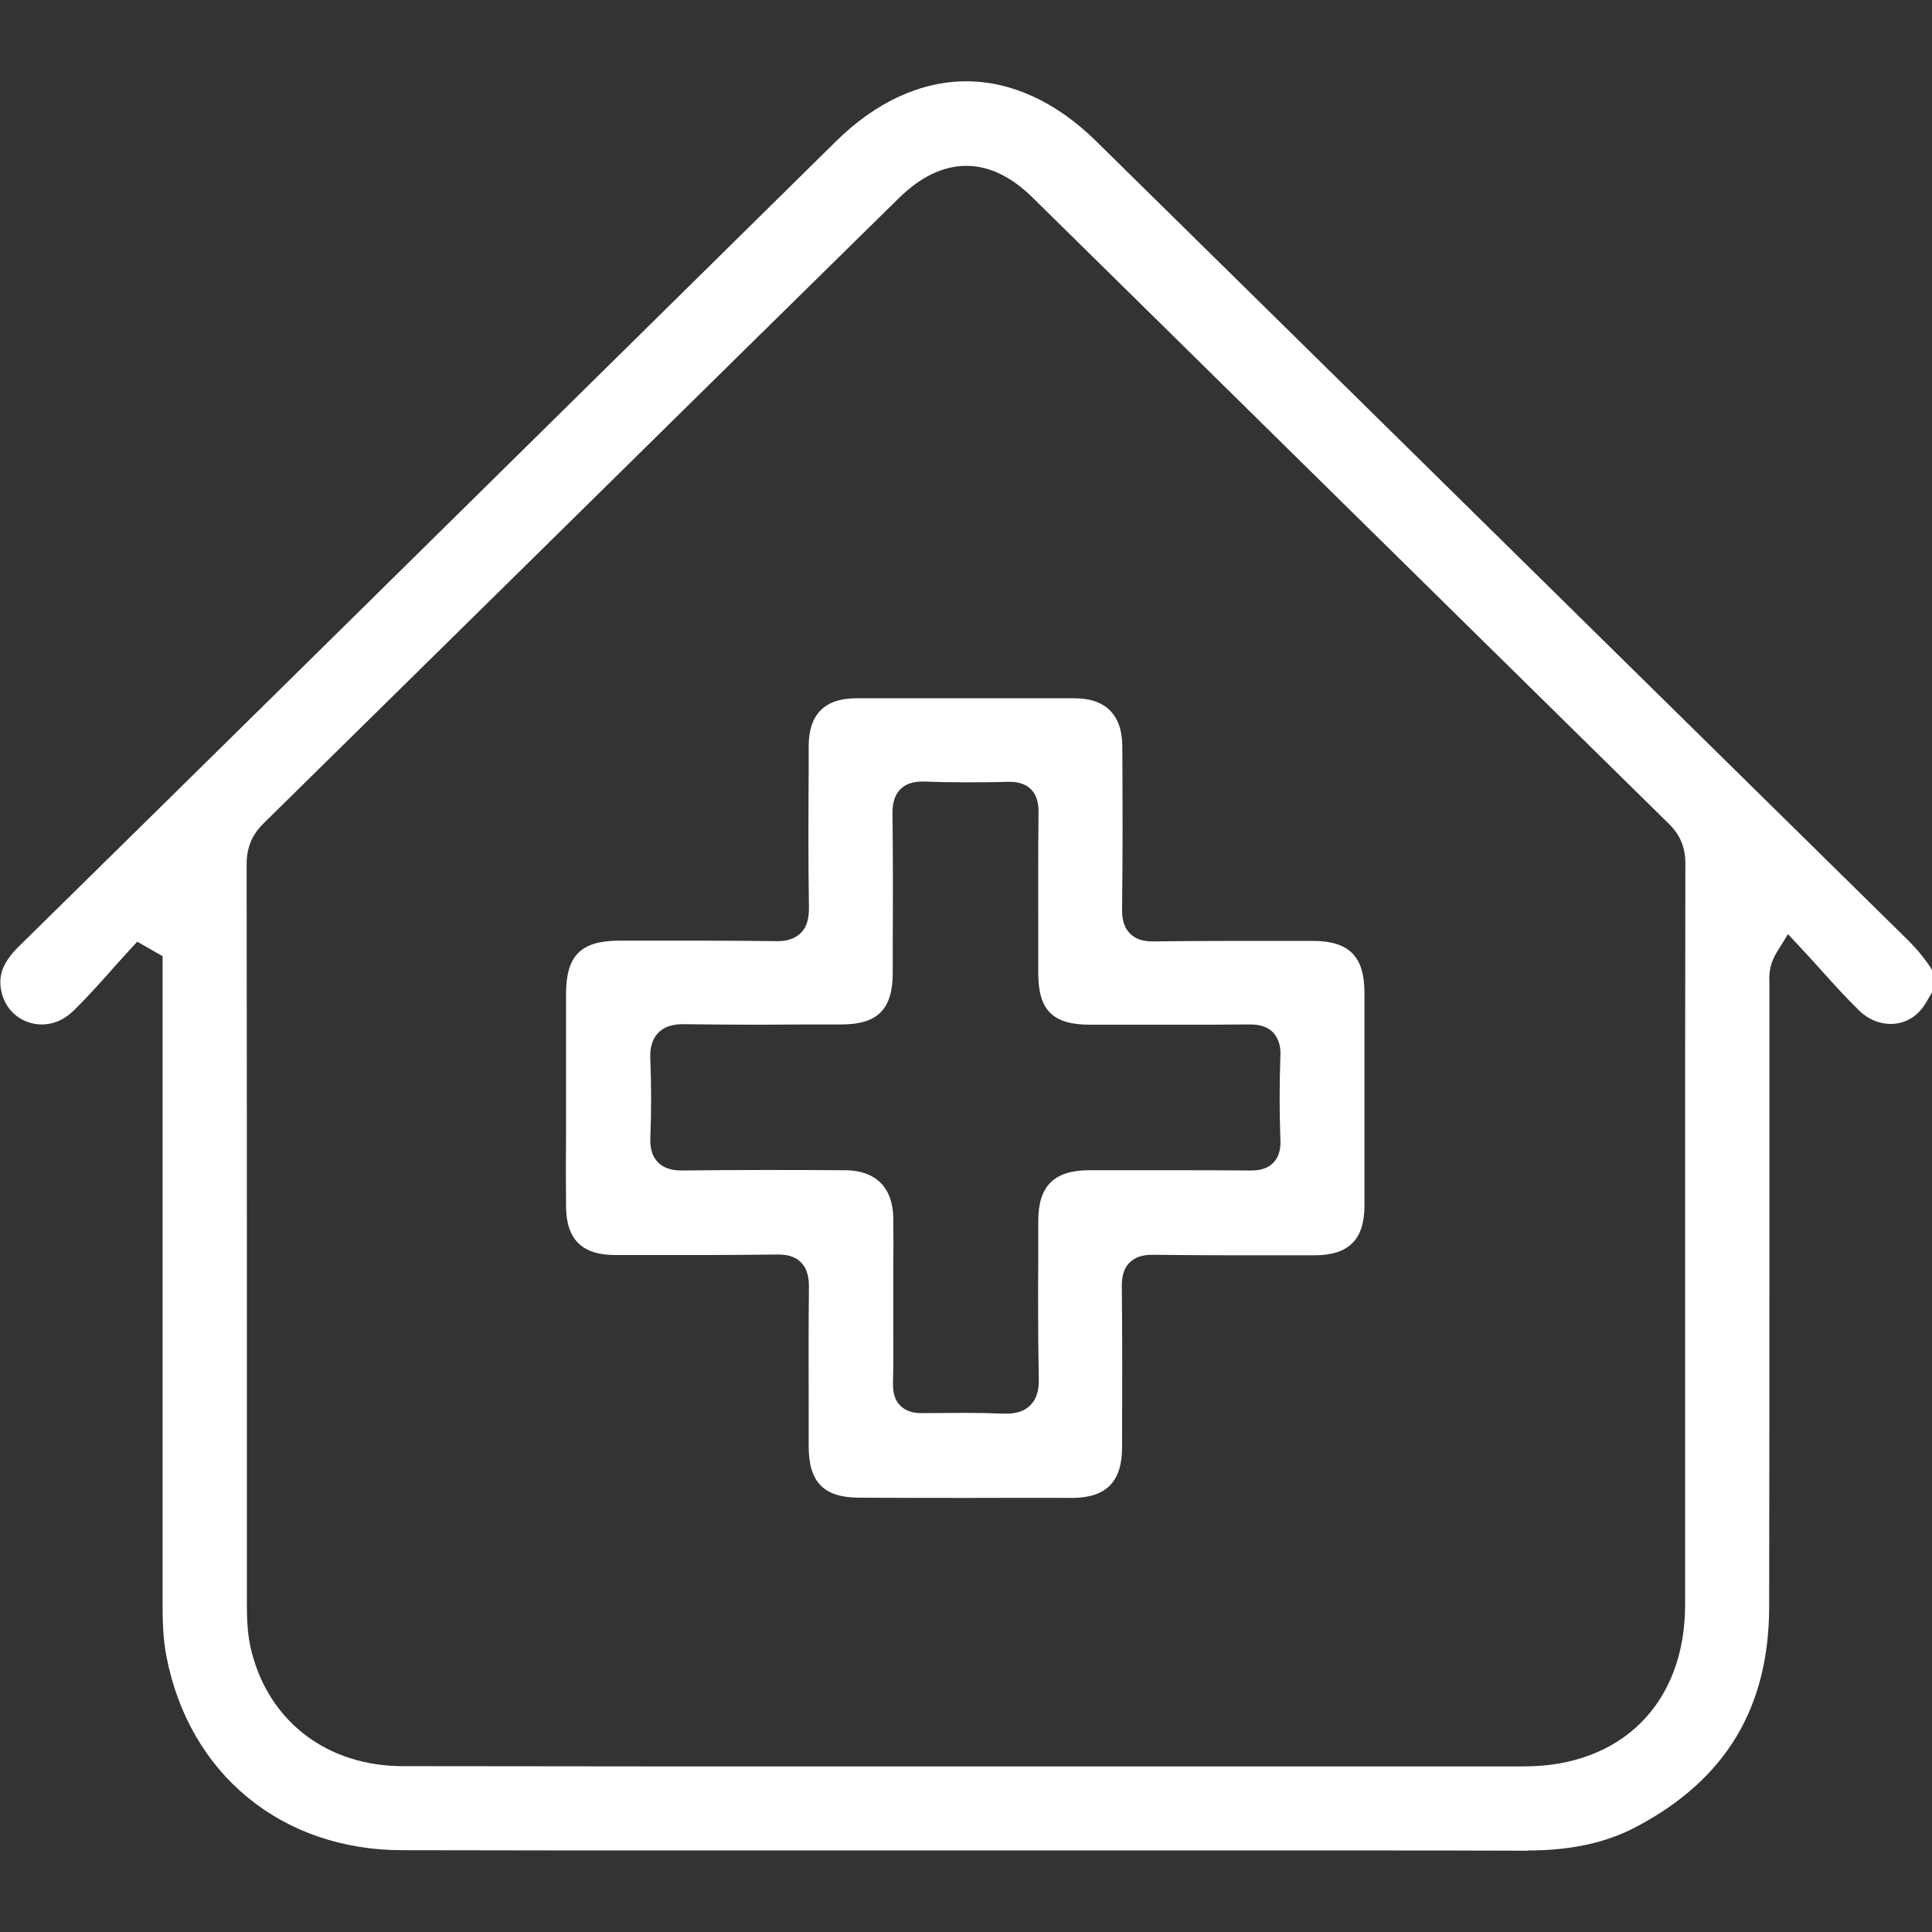 <?xml version="1.0" encoding="utf-8"?>
<!-- Generator: Adobe Illustrator 25.0.0, SVG Export Plug-In . SVG Version: 6.00 Build 0)  -->
<svg version="1.1" id="Layer_1" xmlns="http://www.w3.org/2000/svg" xmlns:xlink="http://www.w3.org/1999/xlink" x="0px" y="0px"
	 viewBox="0 0 77 77" style="enable-background:new 0 0 77 77;" xml:space="preserve">
<rect x="0" y="0" width="77" height="77" fill="#333333" stroke="none"/>
<style type="text/css">
	.st0{fill:#ffffff;}
</style>
<g>
	<path class="st0" d="M60.88,73.76c-2.36-0.01-4.71-0.01-7.06-0.01c-1.48,0-9.18,0-9.18,0l-16.56,0c-4.01,0-8.02,0-12.04-0.01
		C11.22,73.74,7.53,70.7,6.63,66c-0.14-0.72-0.15-1.47-0.15-2.17c0-5.85,0-23.47,0-25.72l-1.01-0.58l-0.33,0.36
		c-0.23,0.25-0.45,0.5-0.68,0.75l-0.02,0.03c-0.52,0.58-1.01,1.13-1.54,1.64c-0.45,0.43-0.92,0.52-1.24,0.52
		c-0.66,0-1.42-0.42-1.61-1.34c-0.13-0.63,0.08-1.15,0.69-1.76c3.58-3.52,7.16-7.04,10.73-10.56L33.31,5.64
		c1.59-1.57,3.39-2.4,5.2-2.4c1.8,0,3.58,0.82,5.16,2.37l9.93,9.77c7.42,7.31,14.85,14.62,22.27,21.92
		c0.35,0.34,0.75,0.76,1.07,1.26l0.06,0.1v0.89l-0.09,0.15c-0.11,0.2-0.21,0.38-0.33,0.52c-0.31,0.38-0.75,0.59-1.23,0.59
		c-0.45,0-0.9-0.19-1.25-0.53c-0.53-0.52-1.03-1.07-1.55-1.65c-0.24-0.27-0.49-0.54-0.74-0.81l-0.55-0.59l-0.42,0.68
		c-0.36,0.57-0.33,1.01-0.32,1.3c0,0.05,0,0.09,0,0.12c0,3.2,0,6.4,0,9.6c0,4.95,0,10.06-0.01,15.12c-0.01,4.01-1.73,6.87-5.28,8.75
		c-1.2,0.64-2.61,0.95-4.31,0.95H60.88z M38.51,6.61c-0.92,0-1.83,0.44-2.71,1.31l-6,5.9c-6.43,6.33-12.85,12.66-19.28,18.98
		c-0.48,0.47-0.69,0.98-0.69,1.64c0.01,7.39,0.01,14.89,0.01,22.16l0,7.38c0,0.56,0.02,1.23,0.2,1.9c0.73,2.78,3.04,4.51,6.02,4.51
		c3.27,0,6.54,0.01,9.81,0.01l12.64,0l12.93,0c3.1,0,6.2,0,9.3,0c3.9,0,6.42-2.53,6.42-6.44c0-4.56,0-9.11,0-13.67
		c0-5.29,0-10.58,0.01-15.87c0-0.65-0.2-1.13-0.65-1.58c-5.47-5.38-10.94-10.76-16.41-16.15c0,0-6.05-5.96-8.93-8.79
		C40.32,7.04,39.42,6.61,38.51,6.61z"/>
	<path class="st0" d="M60.88,73.35c-2.35-0.01-4.71-0.01-7.06-0.01c-1.48,0-9.18,0-9.18,0c-2.76,0-13.8,0-16.55,0
		c-4.01,0-8.02,0-12.04-0.01c-4.61-0.01-8.15-2.92-9.01-7.42c-0.13-0.68-0.14-1.41-0.14-2.09c0-6.25,0-25.96,0-25.96l-1.5-0.86
		l-0.55,0.6c-0.24,0.26-0.47,0.52-0.7,0.78c-0.51,0.57-1,1.11-1.52,1.61c-0.35,0.34-0.72,0.41-0.96,0.41c-0.5,0-1.07-0.31-1.21-1.02
		c-0.07-0.35-0.05-0.76,0.58-1.39c3.59-3.52,7.16-7.05,10.74-10.57L33.59,5.93c1.51-1.49,3.21-2.28,4.91-2.28
		c1.69,0,3.38,0.78,4.88,2.26l9.93,9.77c7.42,7.31,14.85,14.62,22.27,21.92c0.34,0.33,0.72,0.73,1.01,1.19v0.67
		c-0.01,0.02-0.02,0.04-0.03,0.06c-0.1,0.18-0.2,0.34-0.29,0.46c-0.23,0.28-0.55,0.44-0.91,0.44c-0.35,0-0.69-0.15-0.97-0.42
		c-0.52-0.51-1.02-1.06-1.54-1.64c-0.24-0.27-0.49-0.54-0.74-0.81l-0.91-0.98l-0.71,1.14c-0.42,0.68-0.4,1.21-0.38,1.53
		c0,0.04,0,0.07,0,0.1c0,3.2,0,6.4,0,9.6c0,4.96,0,10.08-0.01,15.12c-0.01,3.85-1.66,6.59-5.06,8.39c-1.14,0.61-2.49,0.9-4.12,0.9
		H60.88z M38.51,6.2c-1.03,0-2.04,0.48-3,1.43l-6,5.9c-6.42,6.33-12.85,12.66-19.28,18.98c-0.56,0.55-0.81,1.16-0.81,1.93
		c0.01,7.38,0.01,14.89,0.01,22.16l0,7.38c0,0.59,0.03,1.29,0.21,2c0.78,2.97,3.24,4.81,6.41,4.81c3.27,0,6.54,0.01,9.82,0.01
		l12.64,0l12.93,0c3.1,0,6.2,0,9.3,0c4.14,0,6.82-2.69,6.83-6.85c0-4.56,0-9.11,0-13.67c0-5.29,0-10.58,0.01-15.87
		c0-0.76-0.24-1.35-0.77-1.87c-5.57-5.48-11.14-10.96-16.7-16.44c-2.88-2.83-5.75-5.66-8.63-8.5C40.53,6.67,39.53,6.2,38.51,6.2z"/>
	<path class="st0" d="M38.57,59.7c-1.45,0-2.9,0-4.35-0.01c-1.39-0.01-1.99-0.62-1.99-2.05l0-1.41c0-1.62-0.01-3.29,0.01-4.93
		c0-0.3-0.03-0.69-0.31-0.98C31.65,50.03,31.28,50,30.98,50l-0.05,0c-0.92,0.01-1.91,0.02-3.12,0.02c-0.72,0-1.45,0-2.17,0l-1.12,0
		c-1.32,0-1.95-0.62-1.96-1.93c-0.01-0.99-0.01-1.98,0-2.97c0,0,0-0.93,0-1.38l0-1.24c0-0.96,0-1.92,0-2.89
		c0-1.52,0.59-2.11,2.09-2.12c0.48,0,0.97,0,1.45,0c0.64,0,1.28,0,1.92,0c1.13,0,2.04,0.01,2.88,0.02l0.06,0
		c0.17,0,0.63,0,0.96-0.33c0.29-0.29,0.32-0.68,0.32-1.03c-0.03-1.85-0.02-3.72-0.01-5.53l0-0.88c0-1.27,0.64-1.91,1.9-1.91
		c1.46,0,2.91,0,4.37,0c1.45,0,2.89,0,4.33,0c1.24,0,1.9,0.67,1.9,1.93c0.01,2.06,0.02,4.28-0.01,6.49c0,0.29,0.03,0.66,0.31,0.95
		c0.31,0.32,0.75,0.32,0.92,0.32l0.04,0c0.89-0.01,1.86-0.02,3.05-0.02c0.72,0,1.45,0,2.17,0l1.11,0c1.45,0,2.06,0.62,2.06,2.07
		c0,2.83,0,5.66,0,8.49c0,1.34-0.63,1.97-1.99,1.97l-0.78,0c-0.83,0-1.66,0-2.49,0c-1.21,0-2.21-0.01-3.14-0.02h-0.04
		c-0.17,0-0.61,0-0.92,0.31c-0.28,0.28-0.31,0.66-0.31,0.95c0.02,1.95,0.02,3.93,0.01,5.85l0,0.57c0,1.36-0.63,2-1.97,2.01
		C41.37,59.69,39.97,59.7,38.57,59.7z M38.5,56.31c0.52,0,0.99,0.01,1.44,0.03c0.05,0,0.1,0,0.15,0c0.18,0,0.65,0,0.98-0.34
		c0.31-0.32,0.34-0.74,0.33-1.08c-0.03-1.62-0.03-3.27-0.02-4.86c0-0.47,0-0.93,0-1.4c0-1.39,0.63-2.02,2.03-2.02l1.47,0
		c0.59,0,1.18,0,1.77,0c1.22,0,2.23,0,3.16,0.01h0.03c0.18,0,0.61,0,0.91-0.31c0.3-0.31,0.29-0.75,0.28-0.91
		c-0.04-1.12-0.04-2.23,0-3.33c0.01-0.17,0.02-0.62-0.29-0.95c-0.31-0.32-0.77-0.32-0.94-0.32h-0.04c-0.92,0.01-1.9,0.01-3.08,0.01
		c-0.78,0-1.57,0-2.35,0l-0.89,0c-1.48,0-2.06-0.58-2.06-2.04l0-1.12c0-1.73-0.01-3.52,0.01-5.3c0-0.17,0.01-0.61-0.3-0.92
		c-0.3-0.3-0.71-0.3-0.86-0.3l-0.07,0c-0.61,0.02-1.17,0.02-1.71,0.02c-0.56,0-1.1-0.01-1.61-0.03c-0.03,0-0.06,0-0.09,0
		c-0.38,0-0.66,0.1-0.87,0.31c-0.31,0.32-0.31,0.77-0.31,0.96c0.02,1.7,0.02,3.43,0.01,5.1l0,1.24c0,1.47-0.6,2.07-2.05,2.07
		l-1.21,0c-0.71,0-1.43,0.01-2.14,0.01c-1.12,0-2.04-0.01-2.89-0.02l-0.06,0c-0.18,0-0.67,0-1,0.35c-0.34,0.35-0.32,0.86-0.31,1.07
		c0.04,1.01,0.04,2.05,0,3.09c-0.01,0.3,0.01,0.69,0.3,0.99c0.32,0.33,0.79,0.33,0.96,0.33h0.05c0.96-0.01,2.01-0.02,3.21-0.02
		c1.08,0,2.15,0,3.23,0.01l0.04,0c1.18,0.01,1.87,0.69,1.89,1.87c0.01,0.72,0.01,1.45,0,2.15c0,0,0,0.73,0,1.05
		c0,0.33,0,0.66,0,0.98c0,0.8,0.01,1.63-0.01,2.45c0,0.16-0.01,0.58,0.29,0.88c0.3,0.3,0.7,0.3,0.85,0.3l0.06,0
		C37.44,56.32,37.96,56.31,38.5,56.31z"/>
	<path class="st0" d="M38.57,59.29c-1.45,0-2.9,0-4.35-0.01c-1.17,0-1.58-0.43-1.58-1.64l0-1.41c0-1.62-0.01-3.29,0.01-4.92
		c0.01-0.35-0.03-0.87-0.43-1.27c-0.39-0.4-0.9-0.44-1.24-0.44l-0.05,0c-0.92,0.01-1.91,0.02-3.11,0.02c-0.83,0-1.65,0-2.48-0.01
		l-0.81,0c-1.11,0-1.54-0.43-1.55-1.52c-0.01-1-0.01-2,0-3.01c0-0.45,0-0.9,0-1.35l0-1.24c0-0.96,0-1.92,0-2.89
		c0-1.29,0.41-1.71,1.68-1.71c0.48,0,0.97,0,1.45,0c0.64,0,1.28,0,1.92,0c1.12,0,2.03,0.01,2.87,0.02l0.06,0c0.2,0,0.81,0,1.25-0.45
		c0.4-0.4,0.44-0.92,0.43-1.32c-0.03-1.84-0.02-3.71-0.01-5.53l0-0.88c0-1.04,0.46-1.5,1.49-1.5c1.46,0,2.91,0,4.37,0
		c1.44,0,2.89,0,4.33,0c1.01,0,1.49,0.48,1.5,1.52c0.01,2.06,0.02,4.27-0.01,6.49c0,0.34,0.04,0.84,0.42,1.24
		c0.43,0.44,1.02,0.44,1.21,0.44l0.04,0c0.9-0.01,1.87-0.02,3.05-0.02c0.72,0,1.45,0,2.17,0l1.11,0c1.22,0,1.66,0.44,1.66,1.66
		c0,2.83,0,5.66,0,8.49c0,1.12-0.45,1.56-1.58,1.57l-0.78,0c-0.83,0-1.66,0-2.49,0c-1.21,0-2.2-0.01-3.13-0.02l-0.04,0
		c-0.19,0-0.78,0-1.21,0.44c-0.39,0.39-0.43,0.9-0.43,1.24c0.02,1.95,0.02,3.93,0.01,5.84l0,0.57c0,1.15-0.44,1.6-1.57,1.6
		C41.37,59.29,39.97,59.29,38.57,59.29z M38.5,56.72c0.52,0,0.99,0.01,1.43,0.03c0.06,0,0.11,0,0.16,0c0.2,0,0.82,0,1.27-0.46
		c0.42-0.43,0.46-0.99,0.45-1.38c-0.03-1.61-0.03-3.26-0.02-4.85c0-0.47,0-0.93,0-1.4c0-1.17,0.44-1.61,1.62-1.61l1.03,0
		c0.74,0,1.48,0,2.22,0c1.23,0,2.23,0,3.16,0.01l0.04,0c0.21,0,0.78,0,1.2-0.44c0.42-0.44,0.41-1.02,0.4-1.21
		c-0.04-1.11-0.04-2.22,0-3.3c0.01-0.2,0.03-0.8-0.41-1.25c-0.43-0.45-1.03-0.45-1.23-0.45l-0.04,0c-0.91,0.01-1.89,0.01-3.08,0.01
		c-0.79,0-1.57,0-2.36,0l-0.89,0c-1.25,0-1.66-0.4-1.66-1.63l0-1.12c0-1.74-0.01-3.53,0.01-5.29c0-0.19,0.01-0.78-0.42-1.21
		c-0.42-0.42-0.97-0.42-1.15-0.42c-0.03,0-0.06,0-0.08,0c-0.61,0.02-1.16,0.02-1.7,0.02c-0.55,0-1.09-0.01-1.6-0.03
		c-0.04,0-0.07,0-0.1,0c-0.49,0-0.88,0.14-1.16,0.43c-0.43,0.44-0.43,1.03-0.42,1.25c0.02,1.7,0.02,3.42,0.01,5.09l0,1.24
		c0,1.24-0.42,1.66-1.64,1.67l-1.21,0c-0.71,0-1.43,0.01-2.14,0.01c-1.12,0-2.04-0.01-2.89-0.02l-0.07,0c-0.21,0-0.84,0-1.3,0.47
		c-0.46,0.48-0.44,1.13-0.43,1.37c0.04,1,0.04,2.03,0,3.06c-0.01,0.36,0.01,0.88,0.41,1.29c0.44,0.46,1.05,0.46,1.25,0.46l0.05,0
		c0.96-0.01,2.01-0.02,3.21-0.02c1.07,0,2.15,0,3.22,0.01l0.03,0c0.97,0,1.47,0.5,1.48,1.46c0.01,0.72,0.01,1.45,0,2.16
		c0,0.35,0,0.7,0,1.04c0,0.33,0,0.66,0,0.98c0,0.8,0.01,1.63-0.01,2.43c0,0.18-0.02,0.75,0.4,1.18c0.42,0.43,0.96,0.43,1.14,0.43
		l0.06,0C37.42,56.73,37.96,56.72,38.5,56.72z"/>
</g>
</svg>

